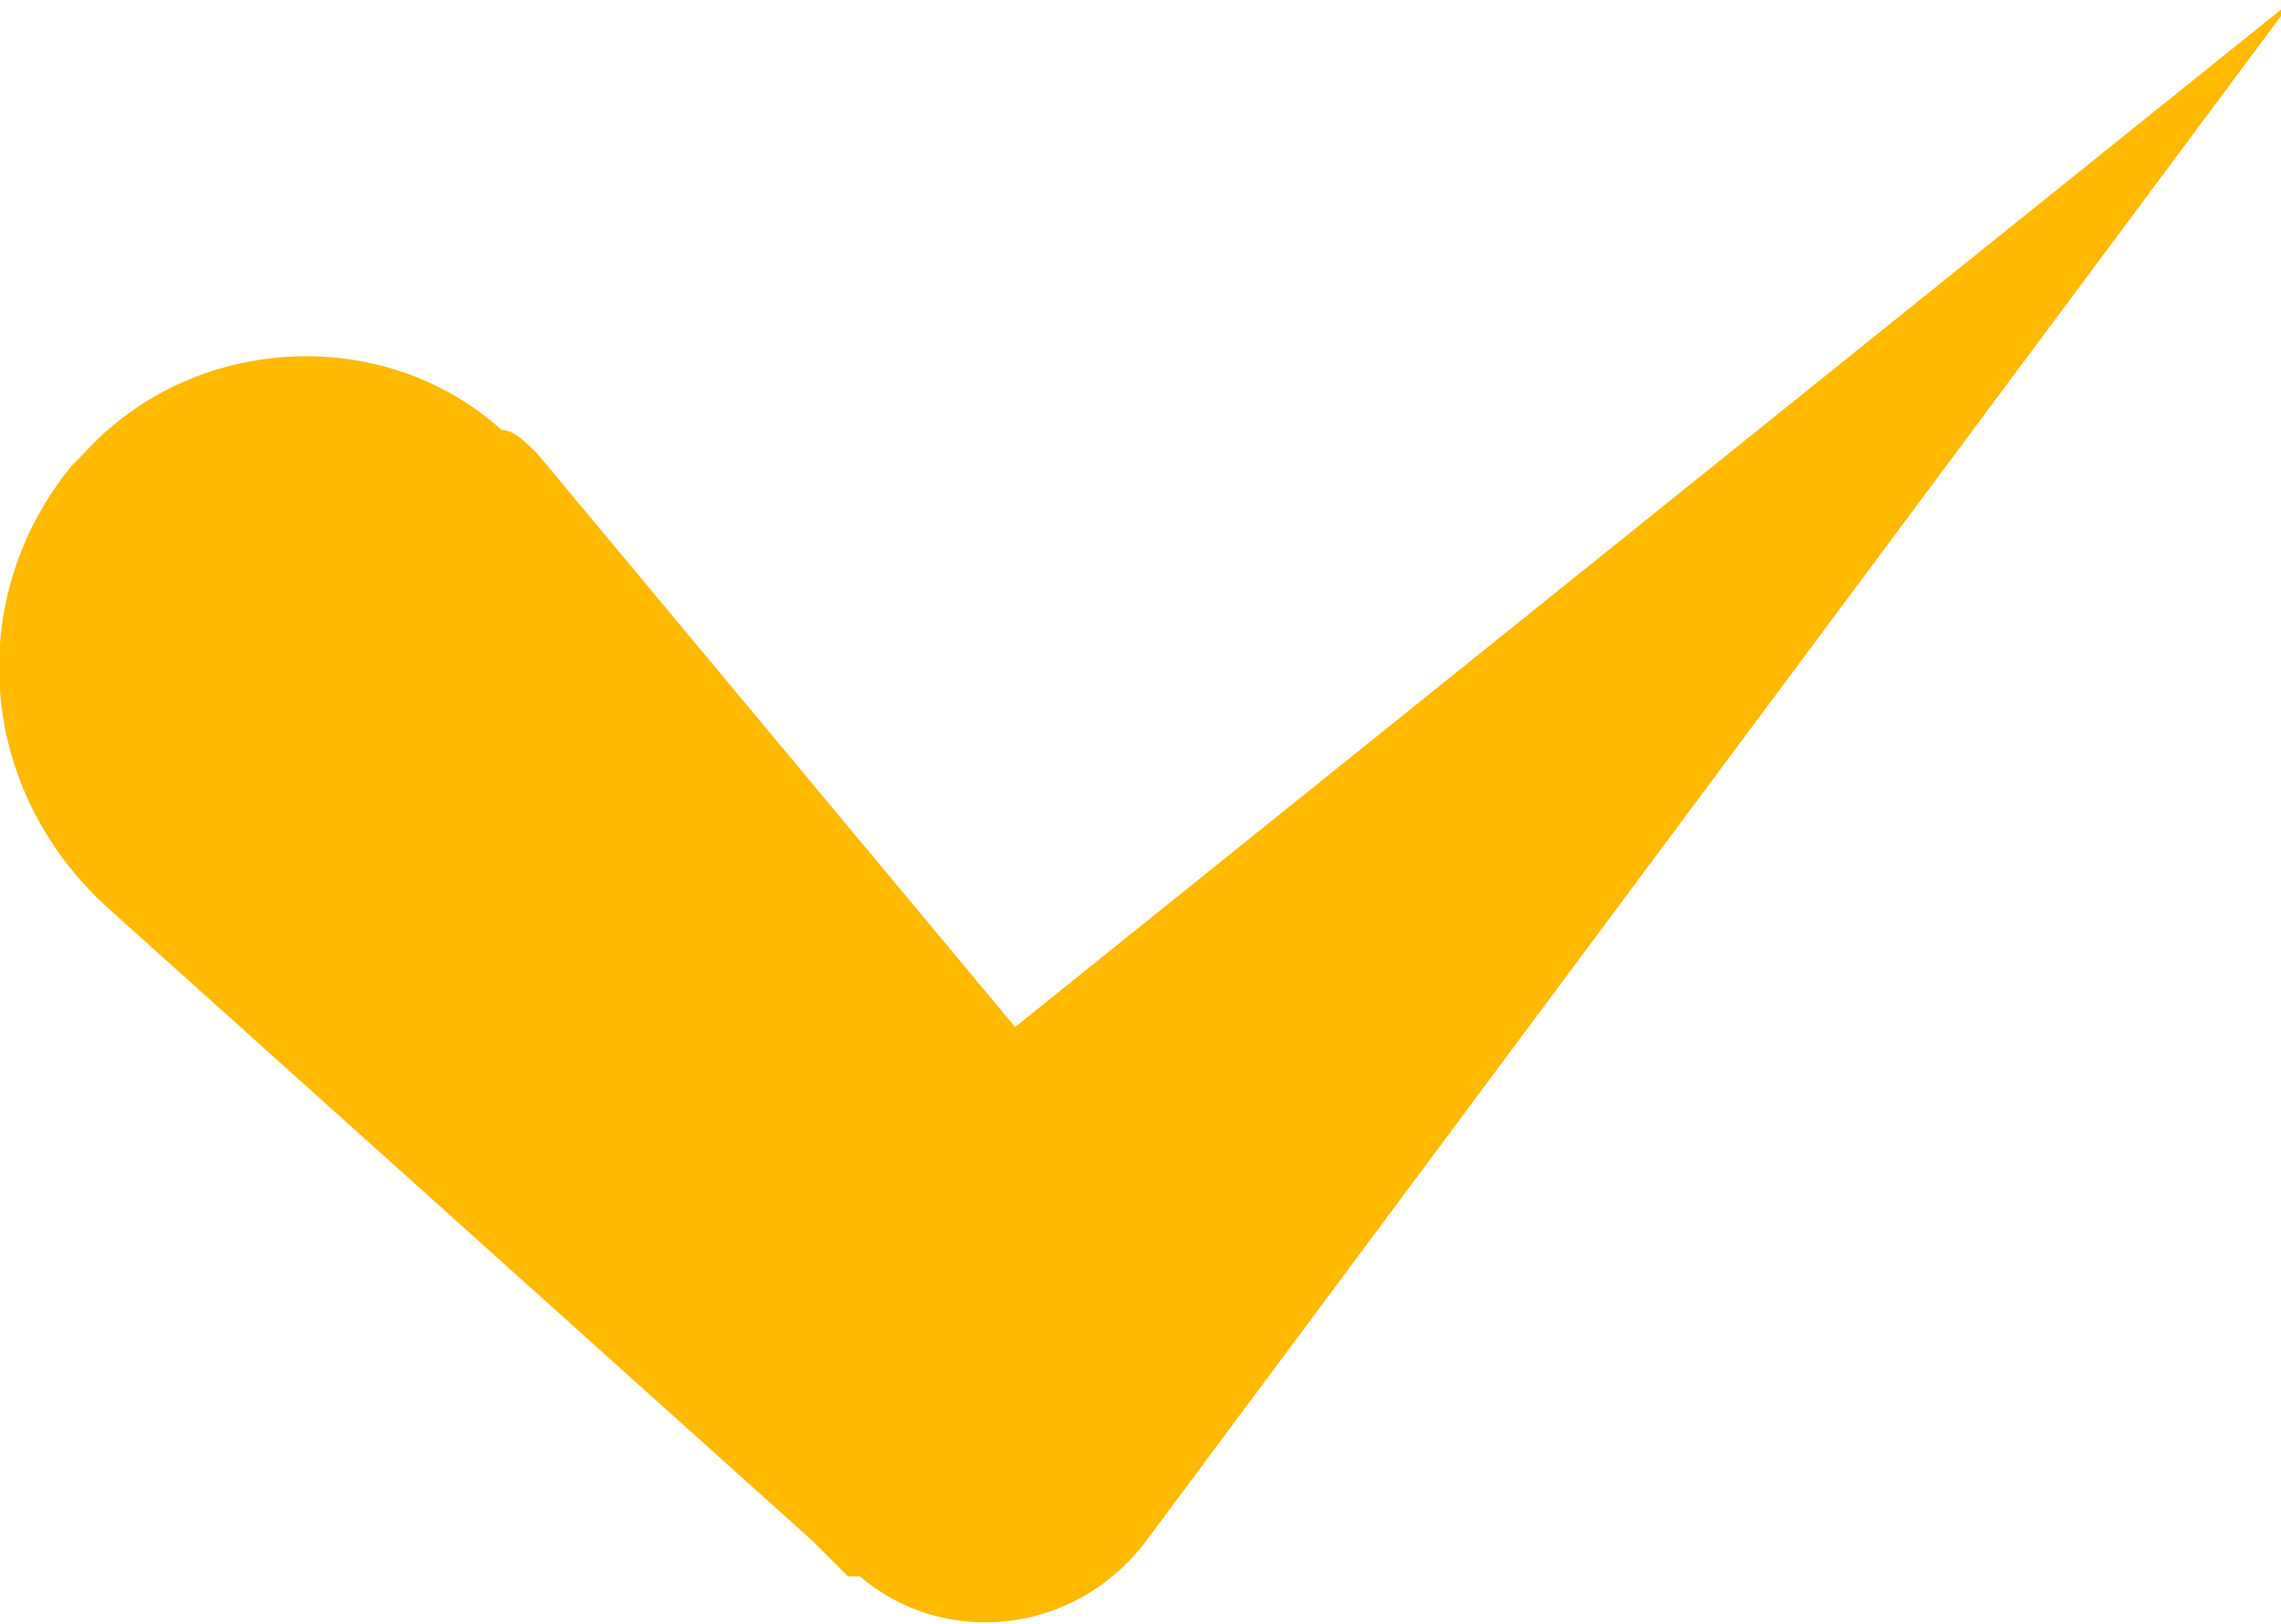 <?xml version="1.0" encoding="UTF-8"?> <!-- Generator: Adobe Illustrator 21.0.1, SVG Export Plug-In . SVG Version: 6.00 Build 0) --> <svg xmlns="http://www.w3.org/2000/svg" xmlns:xlink="http://www.w3.org/1999/xlink" id="Слой_1" x="0px" y="0px" viewBox="0 0 19.1 13.6" style="enable-background:new 0 0 19.1 13.6;" xml:space="preserve"> <style type="text/css"> .st0{fill:#FFB900;} </style> <path id="check" class="st0" d="M4.5,3.8C4.4,3.7,4.3,3.6,4.2,3.6c-1-0.9-2.6-0.8-3.5,0.2L0.6,3.9C-0.3,5-0.2,6.6,0.9,7.6l5.9,5.3 l0.3,0.3c0,0,0,0,0.1,0c0.7,0.6,1.8,0.5,2.4-0.3l0,0L19.2,0L8.5,8.6L4.5,3.8z"></path> </svg> 